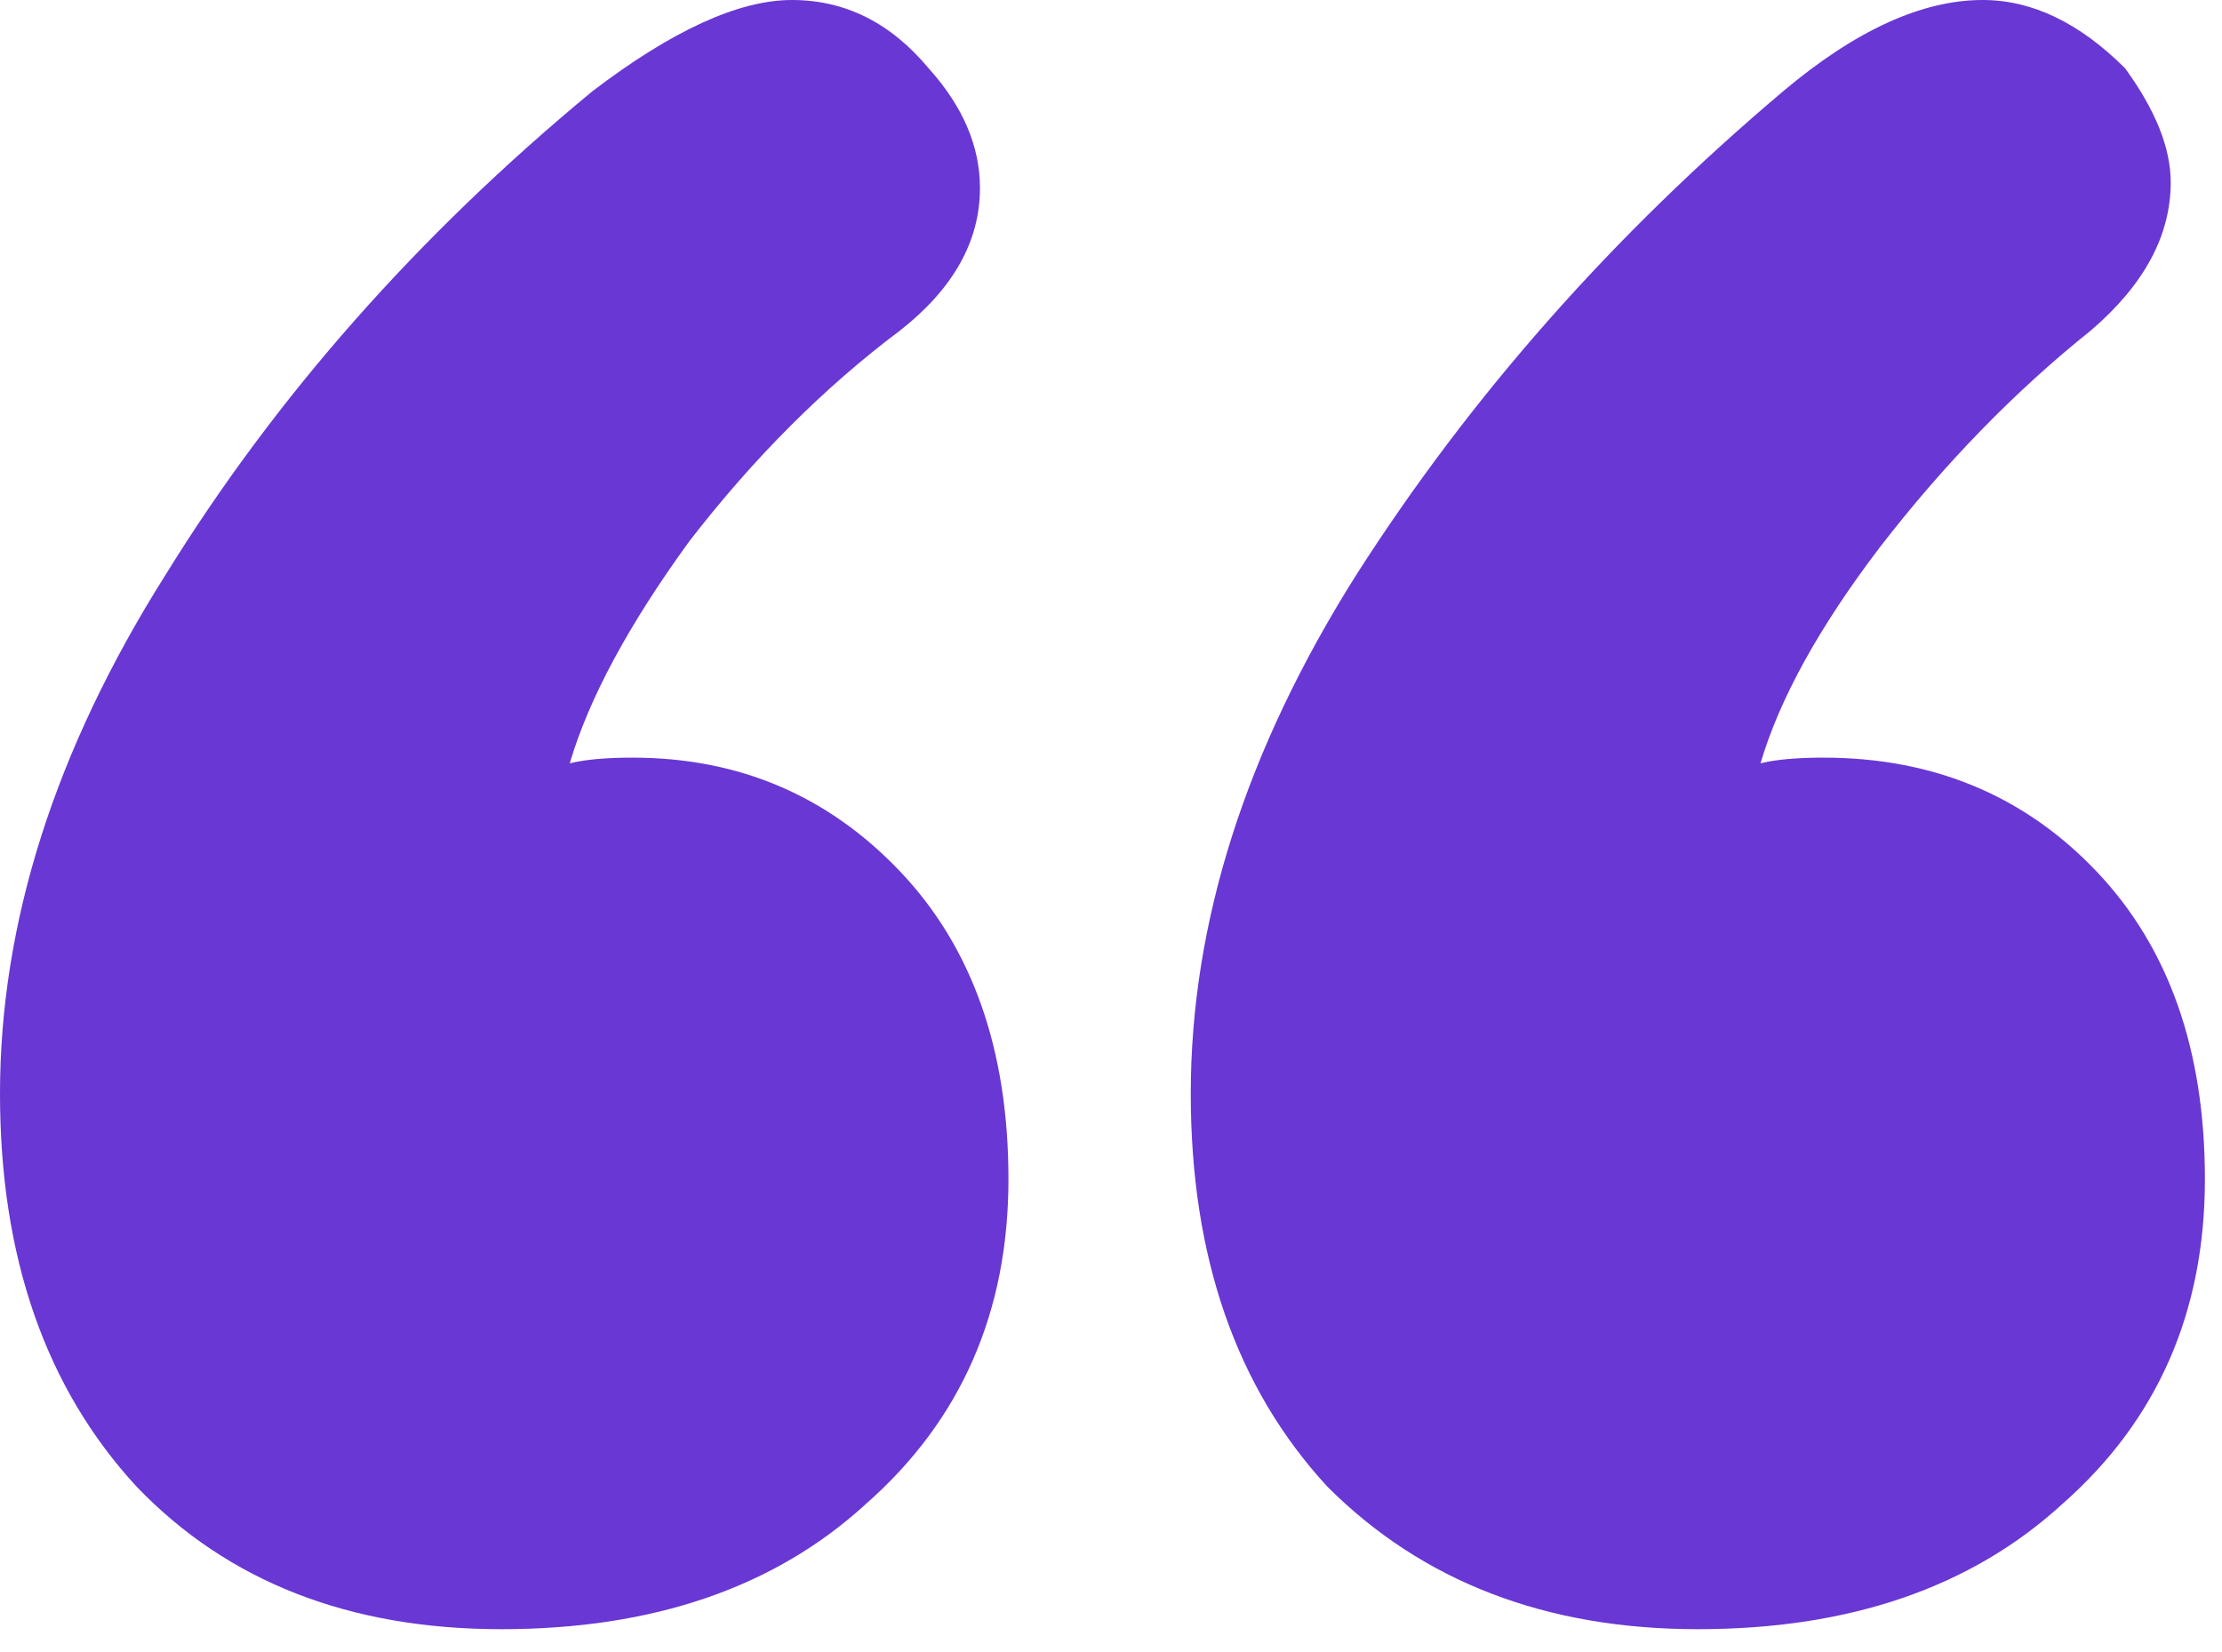 <svg width="78" height="58" viewBox="0 0 78 58" fill="none" xmlns="http://www.w3.org/2000/svg">
<path d="M17.6 57.2C12.267 57.2 8 55.533 4.8 52.2C1.6 48.733 0 44.133 0 38.4C0 32.4 1.933 26.333 5.8 20.2C9.667 13.933 14.667 8.267 20.8 3.2C23.6 1.067 25.933 0 27.8 0C29.667 0 31.267 0.8 32.6 2.4C33.8 3.733 34.4 5.133 34.4 6.6C34.4 8.467 33.467 10.133 31.6 11.6C28.933 13.6 26.467 16.067 24.2 19C22.067 21.933 20.667 24.533 20 26.8C20.533 26.667 21.267 26.6 22.2 26.6C25.933 26.6 29.067 27.933 31.6 30.6C34.133 33.267 35.4 36.867 35.4 41.4C35.4 46.067 33.733 49.867 30.4 52.8C27.2 55.733 22.933 57.2 17.6 57.2ZM59.6 57.2C54.267 57.2 49.933 55.533 46.6 52.2C43.4 48.733 41.8 44.133 41.8 38.4C41.8 32.4 43.733 26.333 47.6 20.2C51.6 13.933 56.6 8.267 62.6 3.2C65.133 1.067 67.467 0 69.6 0C71.333 0 73 0.8 74.6 2.4C75.667 3.867 76.2 5.2 76.2 6.4C76.2 8.267 75.267 10 73.4 11.6C70.733 13.733 68.267 16.267 66 19.2C63.867 22 62.467 24.533 61.8 26.8C62.333 26.667 63.067 26.6 64 26.6C67.867 26.6 71.067 27.933 73.6 30.6C76.133 33.267 77.4 36.867 77.4 41.4C77.4 46.067 75.733 49.867 72.4 52.8C69.2 55.733 64.933 57.2 59.6 57.2Z" fill="#6937D3"/>
</svg>
